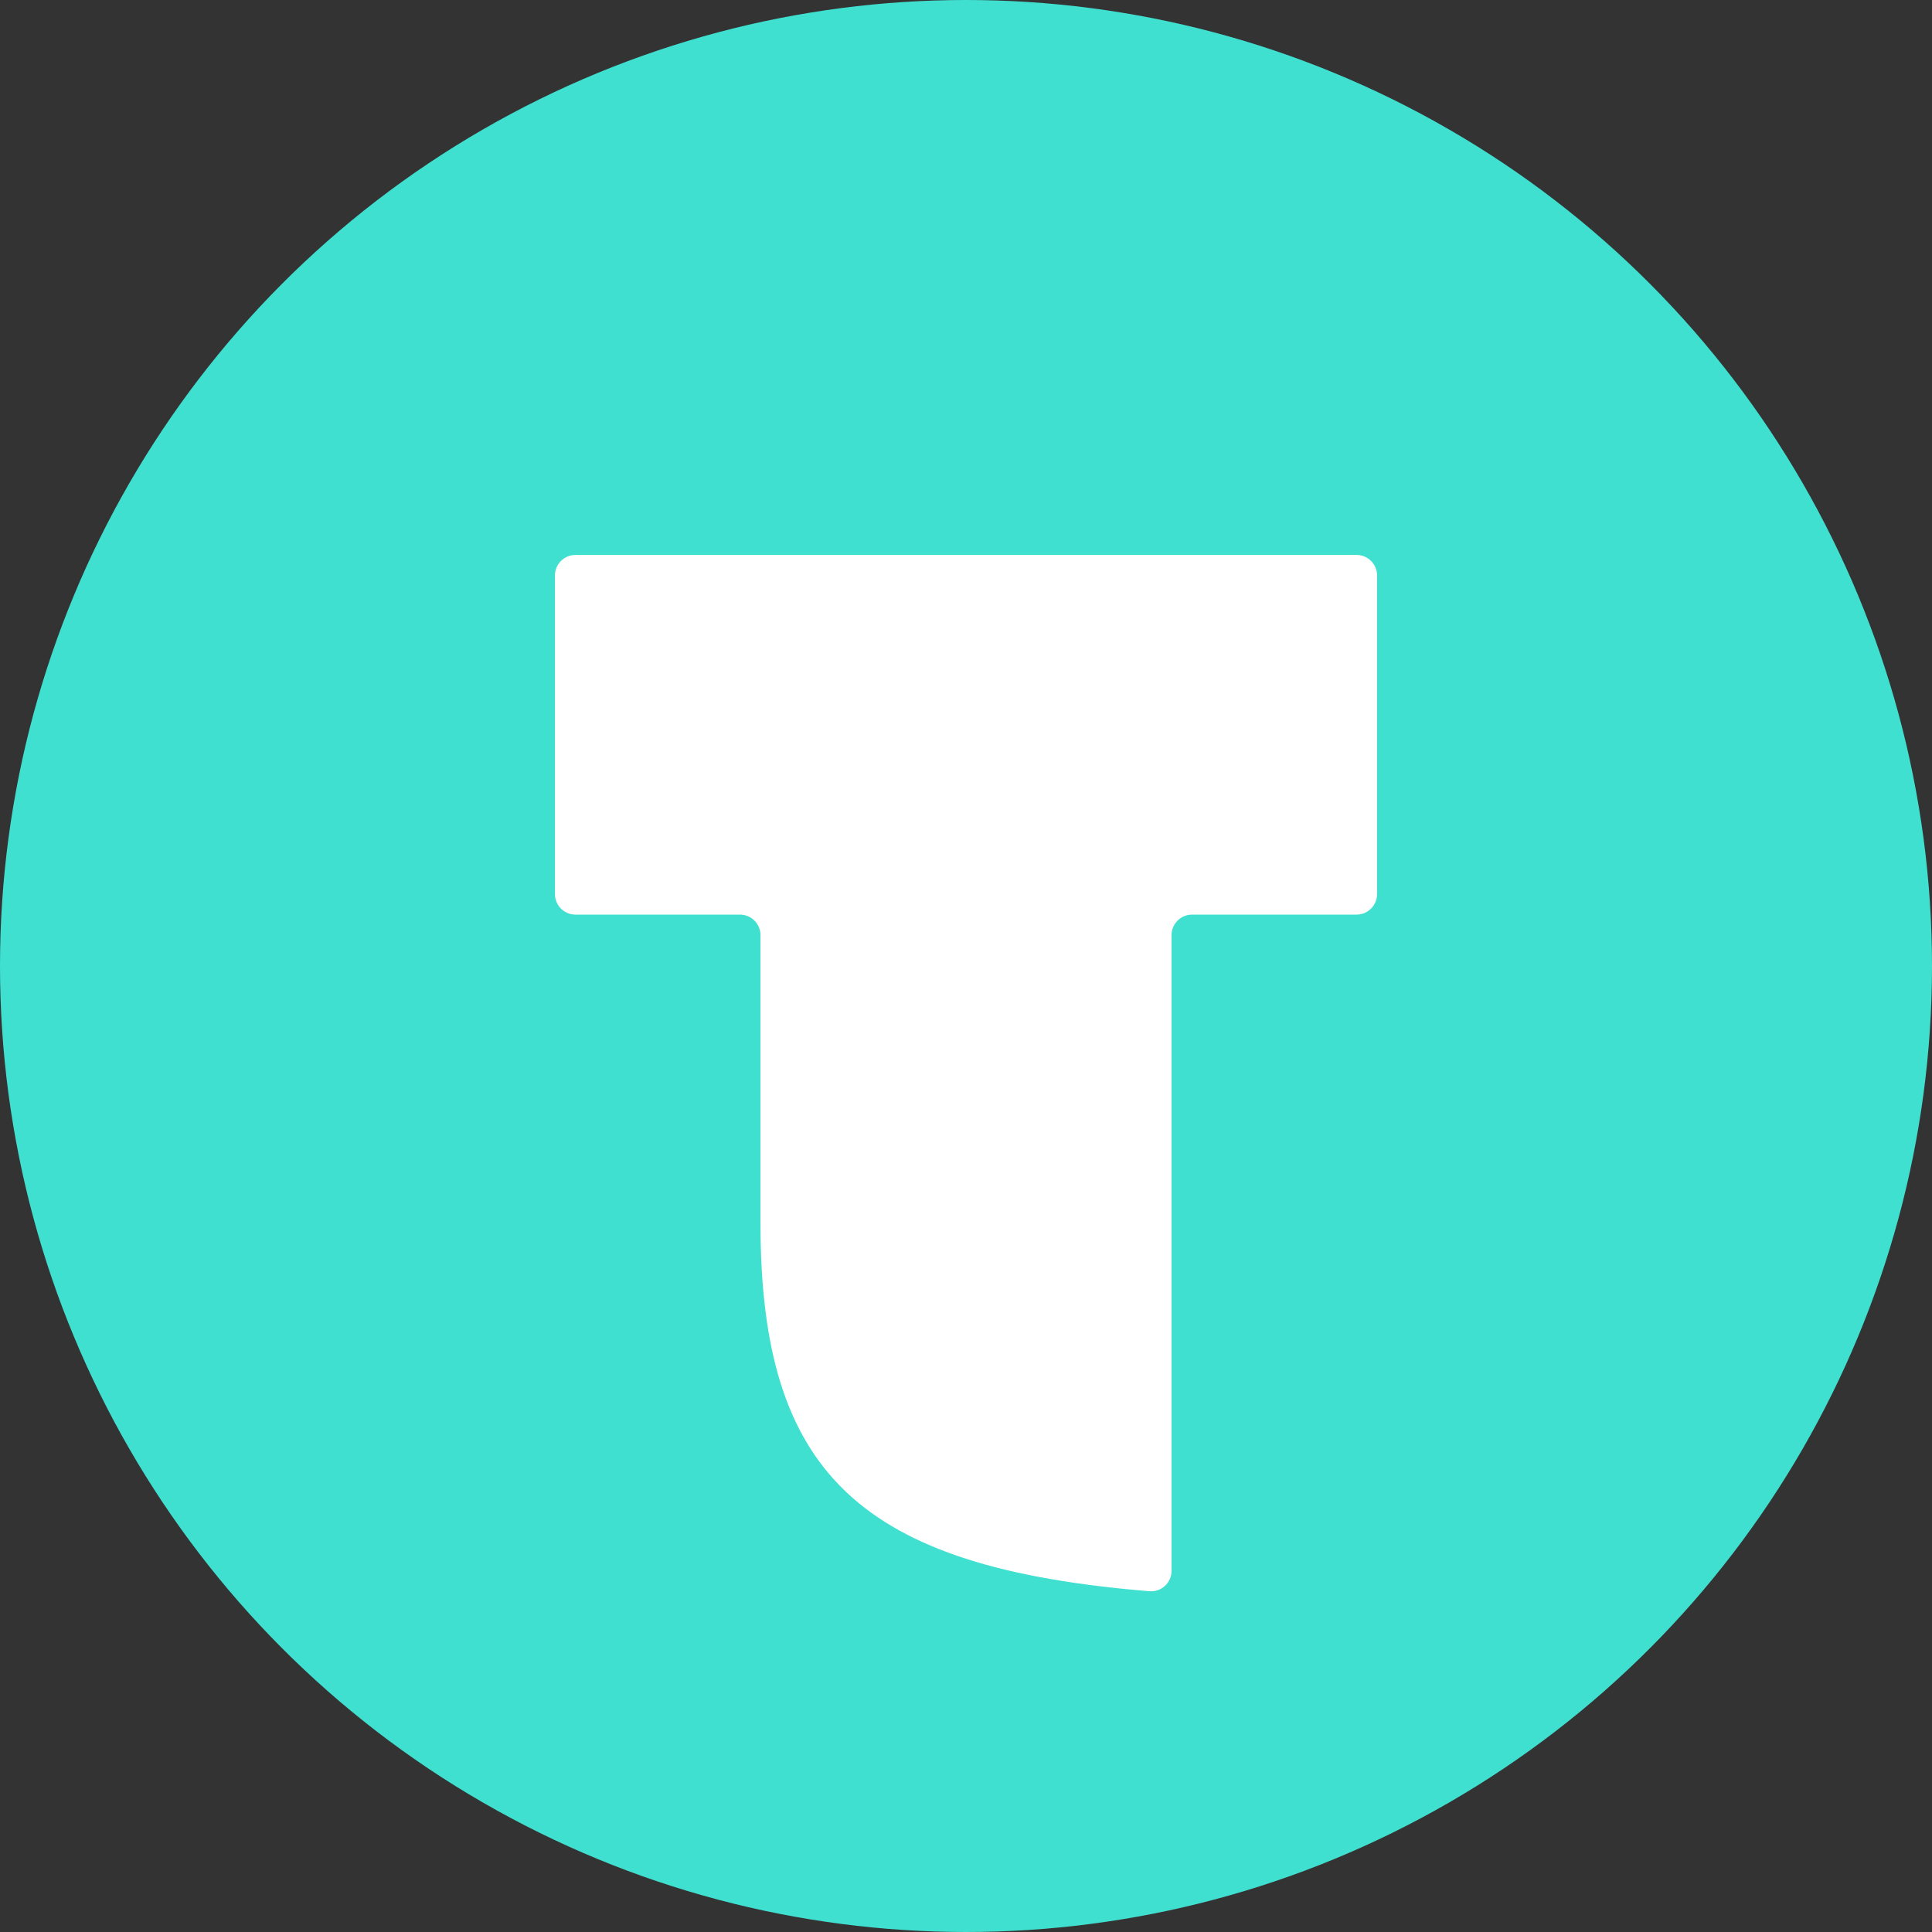 <svg viewBox="0 0 94 94" fill="none" xmlns="http://www.w3.org/2000/svg">
<rect x="0" y="0" width="94" height="94" fill="#333333" stroke="none"/>
<circle cx="47" cy="47" r="47" fill="#40E0D0"/>
<path d="M27 43.5V28C27 27.448 27.448 27 28 27H66C66.552 27 67 27.448 67 28V43.5C67 44.052 66.552 44.5 66 44.5H58C57.448 44.5 57 44.948 57 45.5V76.43C57 77.009 56.505 77.467 55.928 77.42C41.836 76.266 37 71.696 37 59.5V45.498C37 44.946 36.552 44.5 36 44.5H28C27.448 44.5 27 44.052 27 43.5Z" fill="white"/>
</svg>

